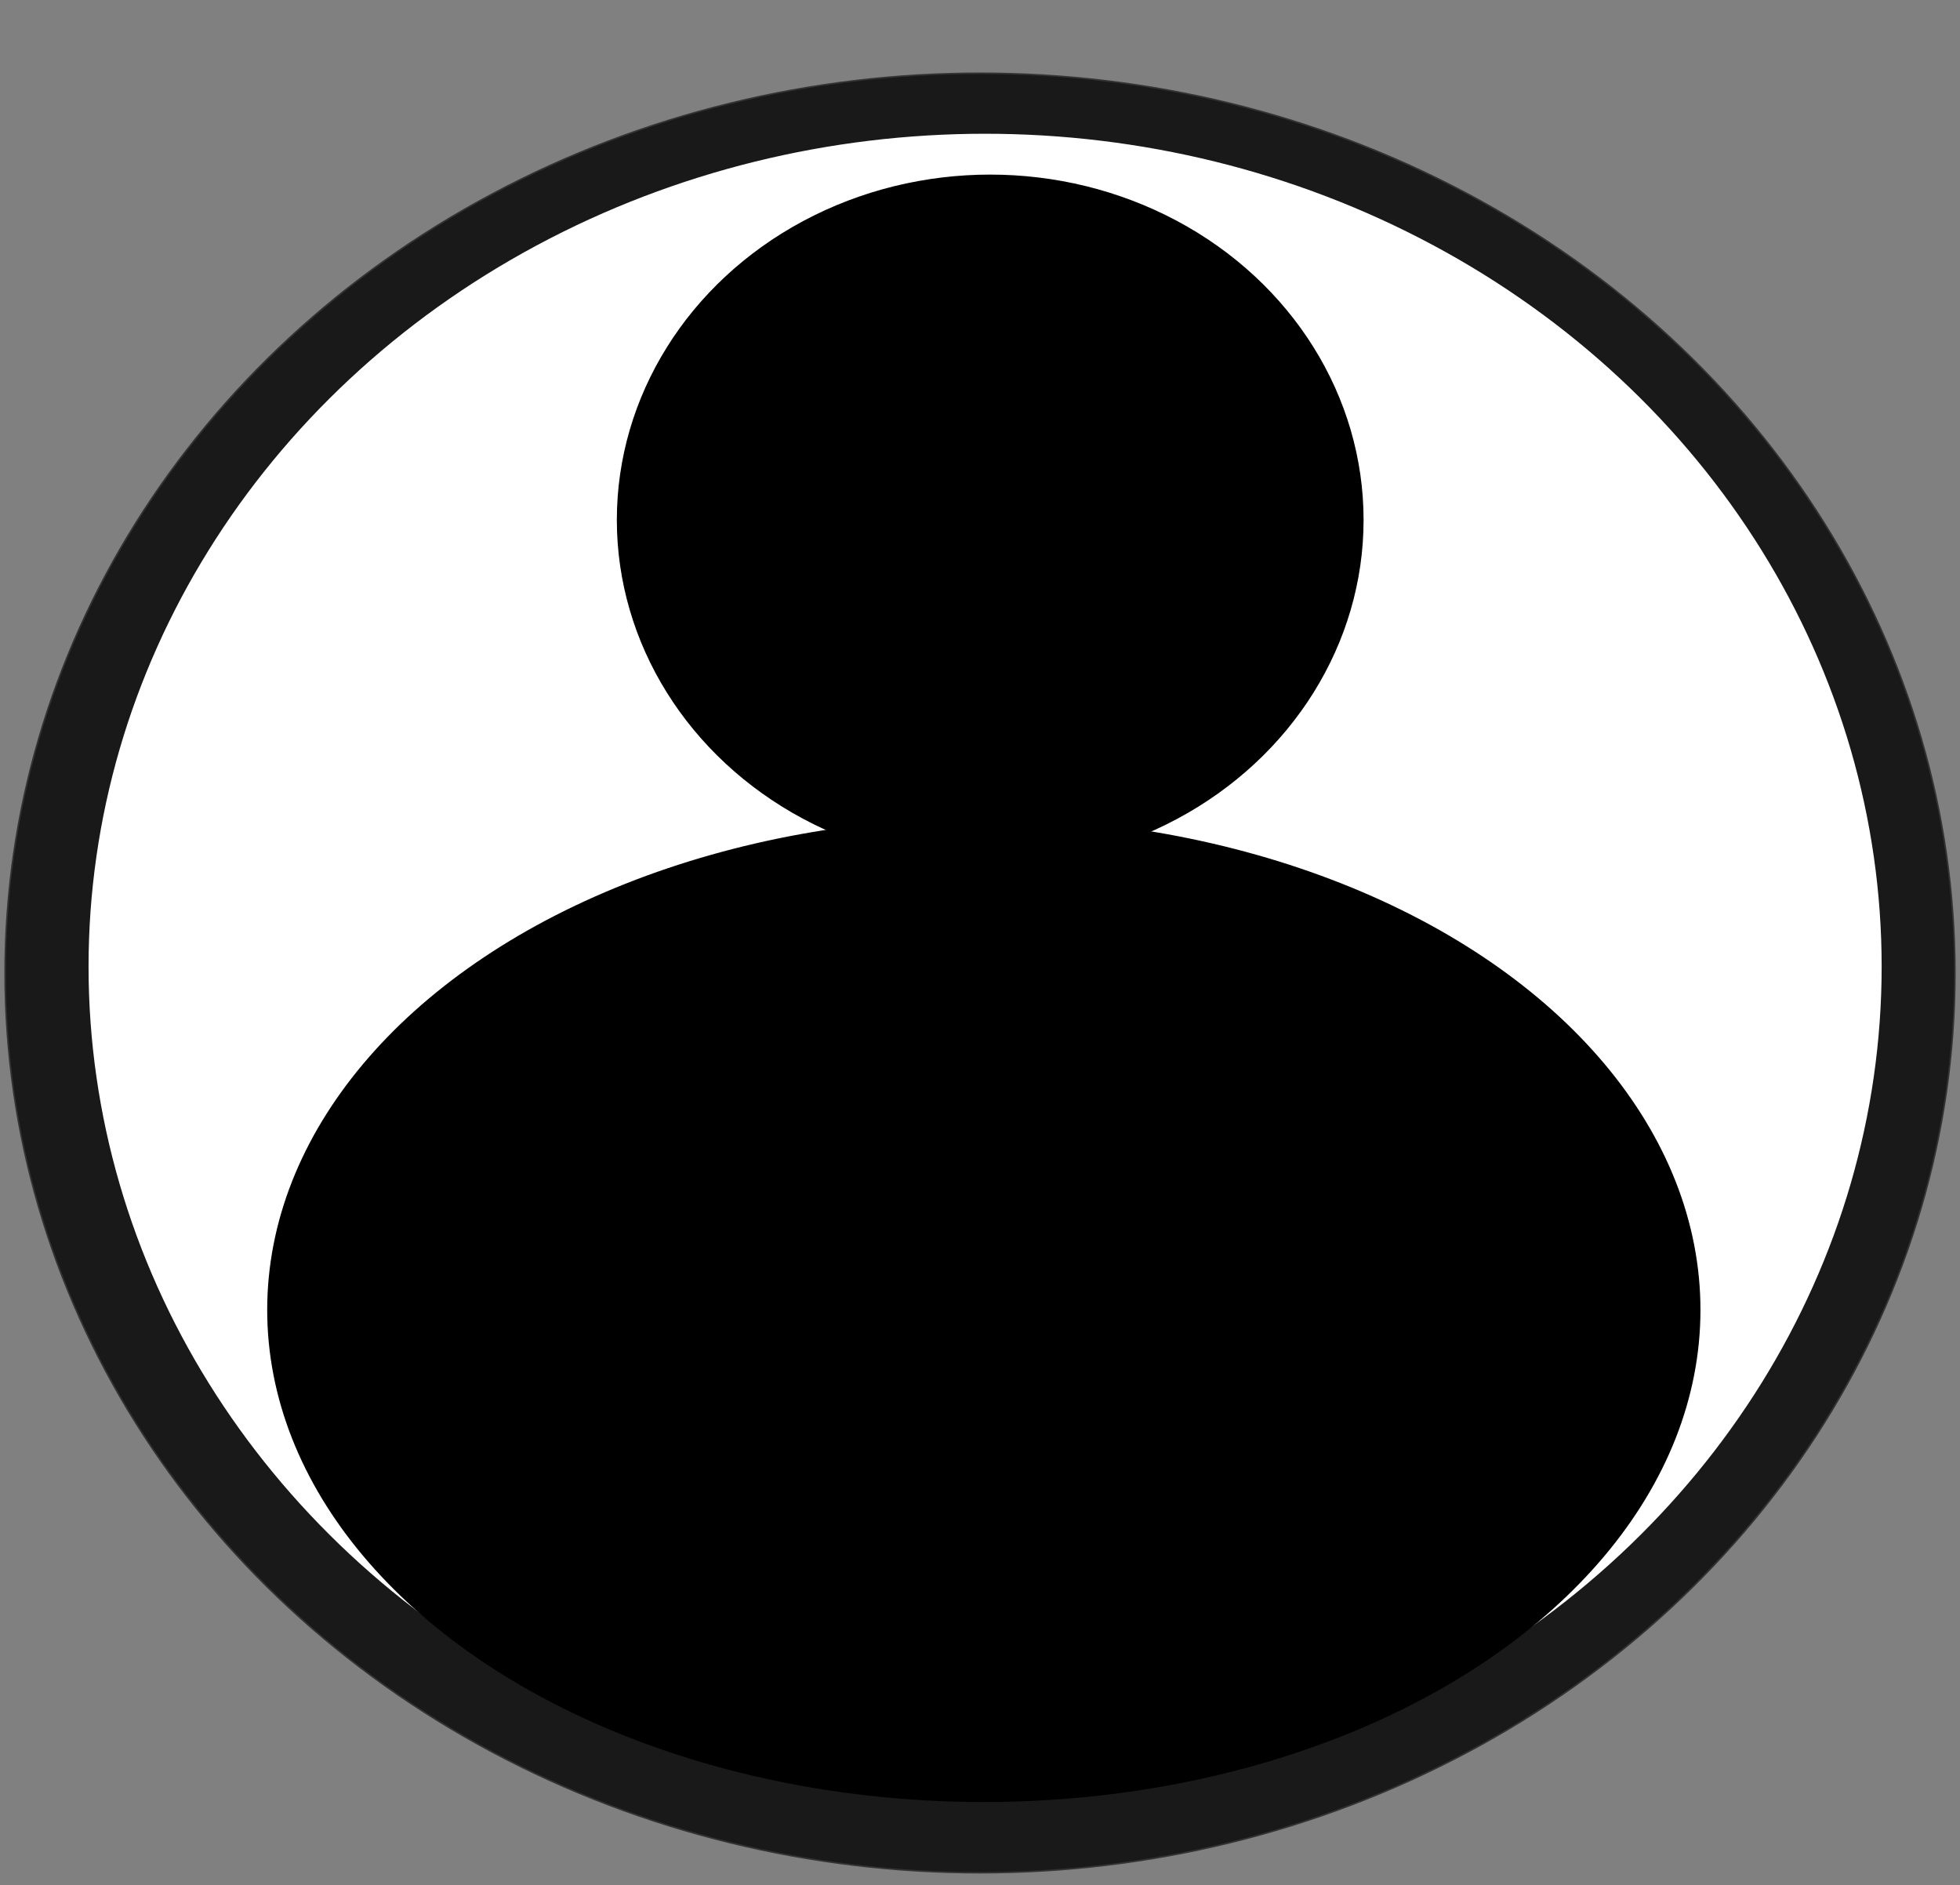<svg width="1280" height="1231" xmlns="http://www.w3.org/2000/svg" preserveAspectRatio="xMidYMid meet" version="1.0">
 <rect width="100%" height="100%" fill="#808080" stroke="none"/>

 <g>
  <title>Layer 1</title>
  <ellipse stroke="#333333" fill="#191919" ry="587.5" rx="636.667" id="svg_3" cy="635.333" cx="640"/>
  <ellipse stroke="#ffffff" fill="#ffffff" ry="543.333" rx="585" id="svg_4" cy="631.167" cx="643.333"/>
  <ellipse stroke="null" ry="320.833" rx="467.5" id="svg_6" cy="855.333" cx="642.5" fill="#000000"/>
  <ellipse ry="225" rx="243.333" id="svg_7" cy="339.5" cx="646.667" stroke="null" fill="#000000"/>
 </g>
</svg>